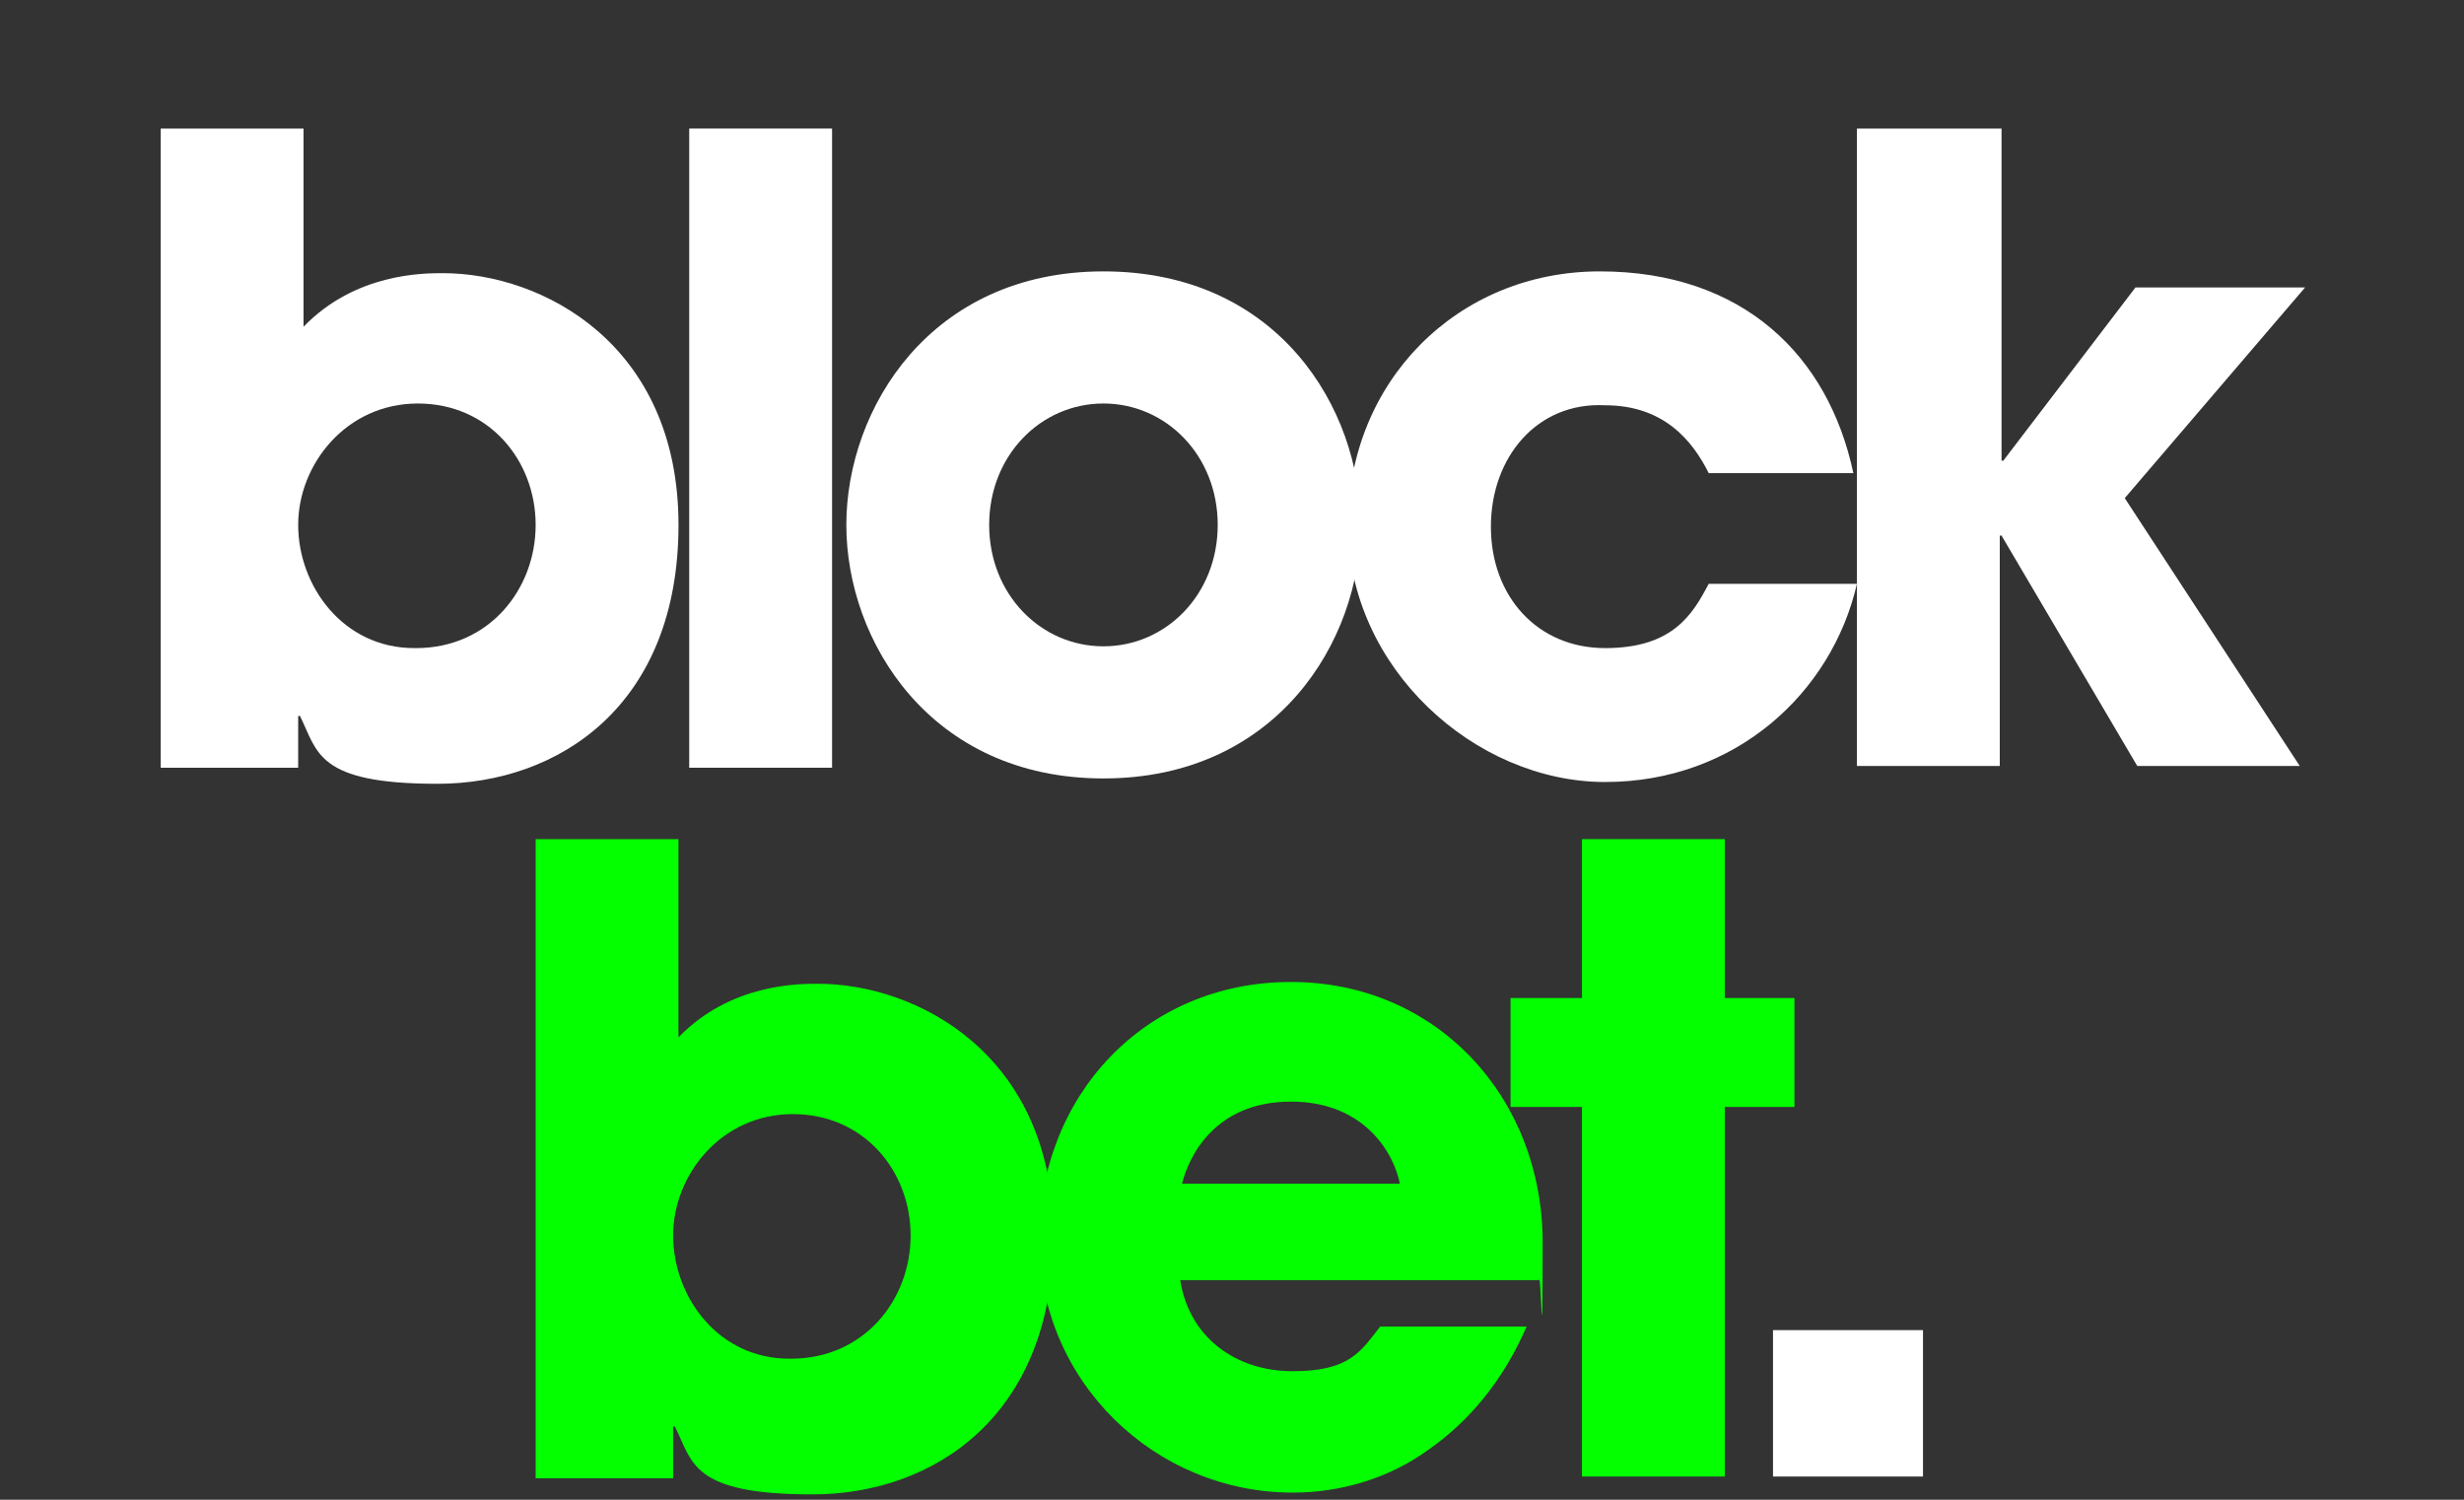 <?xml version="1.0" encoding="utf-8"?>
<svg xmlns="http://www.w3.org/2000/svg" fill="none" height="84" viewBox="0 0 138 84" width="138">
<rect x="0" y="0" width="138" height="84" fill="#333333" stroke="none"/>
<path d="M9 7.2H17V18.3C19.9 15.3 23.7 15.3 24.8 15.3C30.4 15.3 38 19.3 38 29.4C38 39.5 31.3 43.9 24.5 43.9C17.7 43.9 17.8 42.1 16.8 40.1H16.7V43H9V7.2ZM23.3 36.3C27.4 36.3 30 33 30 29.4C30 25.8 27.4 22.6 23.4 22.6C19.4 22.6 16.7 26 16.7 29.4C16.7 32.8 19.2 36.3 23.2 36.3H23.3Z" fill="white"/>
<path d="M38.601 7.2H46.601V43H38.601V7.2Z" fill="white"/>
<path d="M61.8 15.2C71.6 15.2 76.2 22.9 76.2 29.4C76.2 35.9 71.5 43.6 61.8 43.6C52.1 43.6 47.4 35.9 47.4 29.4C47.4 22.9 52.1 15.2 61.8 15.2ZM61.8 36.2C65.3 36.2 68.2 33.3 68.2 29.4C68.2 25.5 65.3 22.6 61.8 22.6C58.3 22.6 55.4 25.5 55.4 29.4C55.4 33.3 58.3 36.2 61.8 36.2Z" fill="white"/>
<path d="M104 32.7C102.6 38.8 97.2 43.8 89.9 43.8C82.6 43.8 75.5 37.4 75.5 29.4C75.5 21.4 81.6 15.2 89.6 15.2C97.6 15.2 102.4 19.9 103.8 26.5H95.7C94.8 24.7 93.2 22.7 89.9 22.7C86.1 22.5 83.5 25.6 83.5 29.5C83.5 33.4 86.1 36.3 89.9 36.3C93.7 36.3 94.8 34.4 95.7 32.7H103.9H104Z" fill="white"/>
<path d="M104.1 7.2H112.1V25.8H112.2L119.6 16.1H129.1L119 27.9L128.8 42.9H119.7L112.1 30H112V42.9H104V7.2H104.1Z" fill="white"/>
<path d="M30 47H38V58.1C40.9 55.1 44.7 55.1 45.8 55.1C51.4 55.1 59 59.1 59 69.2C59 79.3 52.3 83.7 45.5 83.7C38.7 83.7 38.8 81.9 37.8 79.9H37.7V82.8H30V47ZM44.3 76.1C48.4 76.1 51 72.8 51 69.2C51 65.6 48.4 62.4 44.4 62.4C40.4 62.4 37.7 65.8 37.7 69.2C37.7 72.6 40.2 76.1 44.2 76.1H44.3Z" fill="#03FF00"/>
<path d="M85.5 74.3C84.2 77.3 82.3 79.6 80 81.2C77.8 82.8 75.1 83.6 72.4 83.6C64.7 83.6 58.2 77.4 58.2 69.4C58.2 61.4 64.1 55 72.3 55C80.5 55 86.4 61.5 86.4 69.6C86.4 77.7 86.3 71.1 86.2 71.7H66.1C66.6 74.9 69.2 76.8 72.4 76.8C75.6 76.8 76.2 75.7 77.3 74.3H85.5ZM78.4 66.3C78.1 64.7 76.5 61.7 72.3 61.7C68.1 61.7 66.6 64.7 66.2 66.3H78.4Z" fill="#03FF00"/>
<path d="M96.6 55.9H100.5V62H96.6V82.7H88.6V62H84.6V55.9H88.6V47H96.6V55.9Z" fill="#03FF00"/>
<path d="M107.7 82.7H99.3V74.5H107.7V82.7Z" fill="white"/>
</svg>